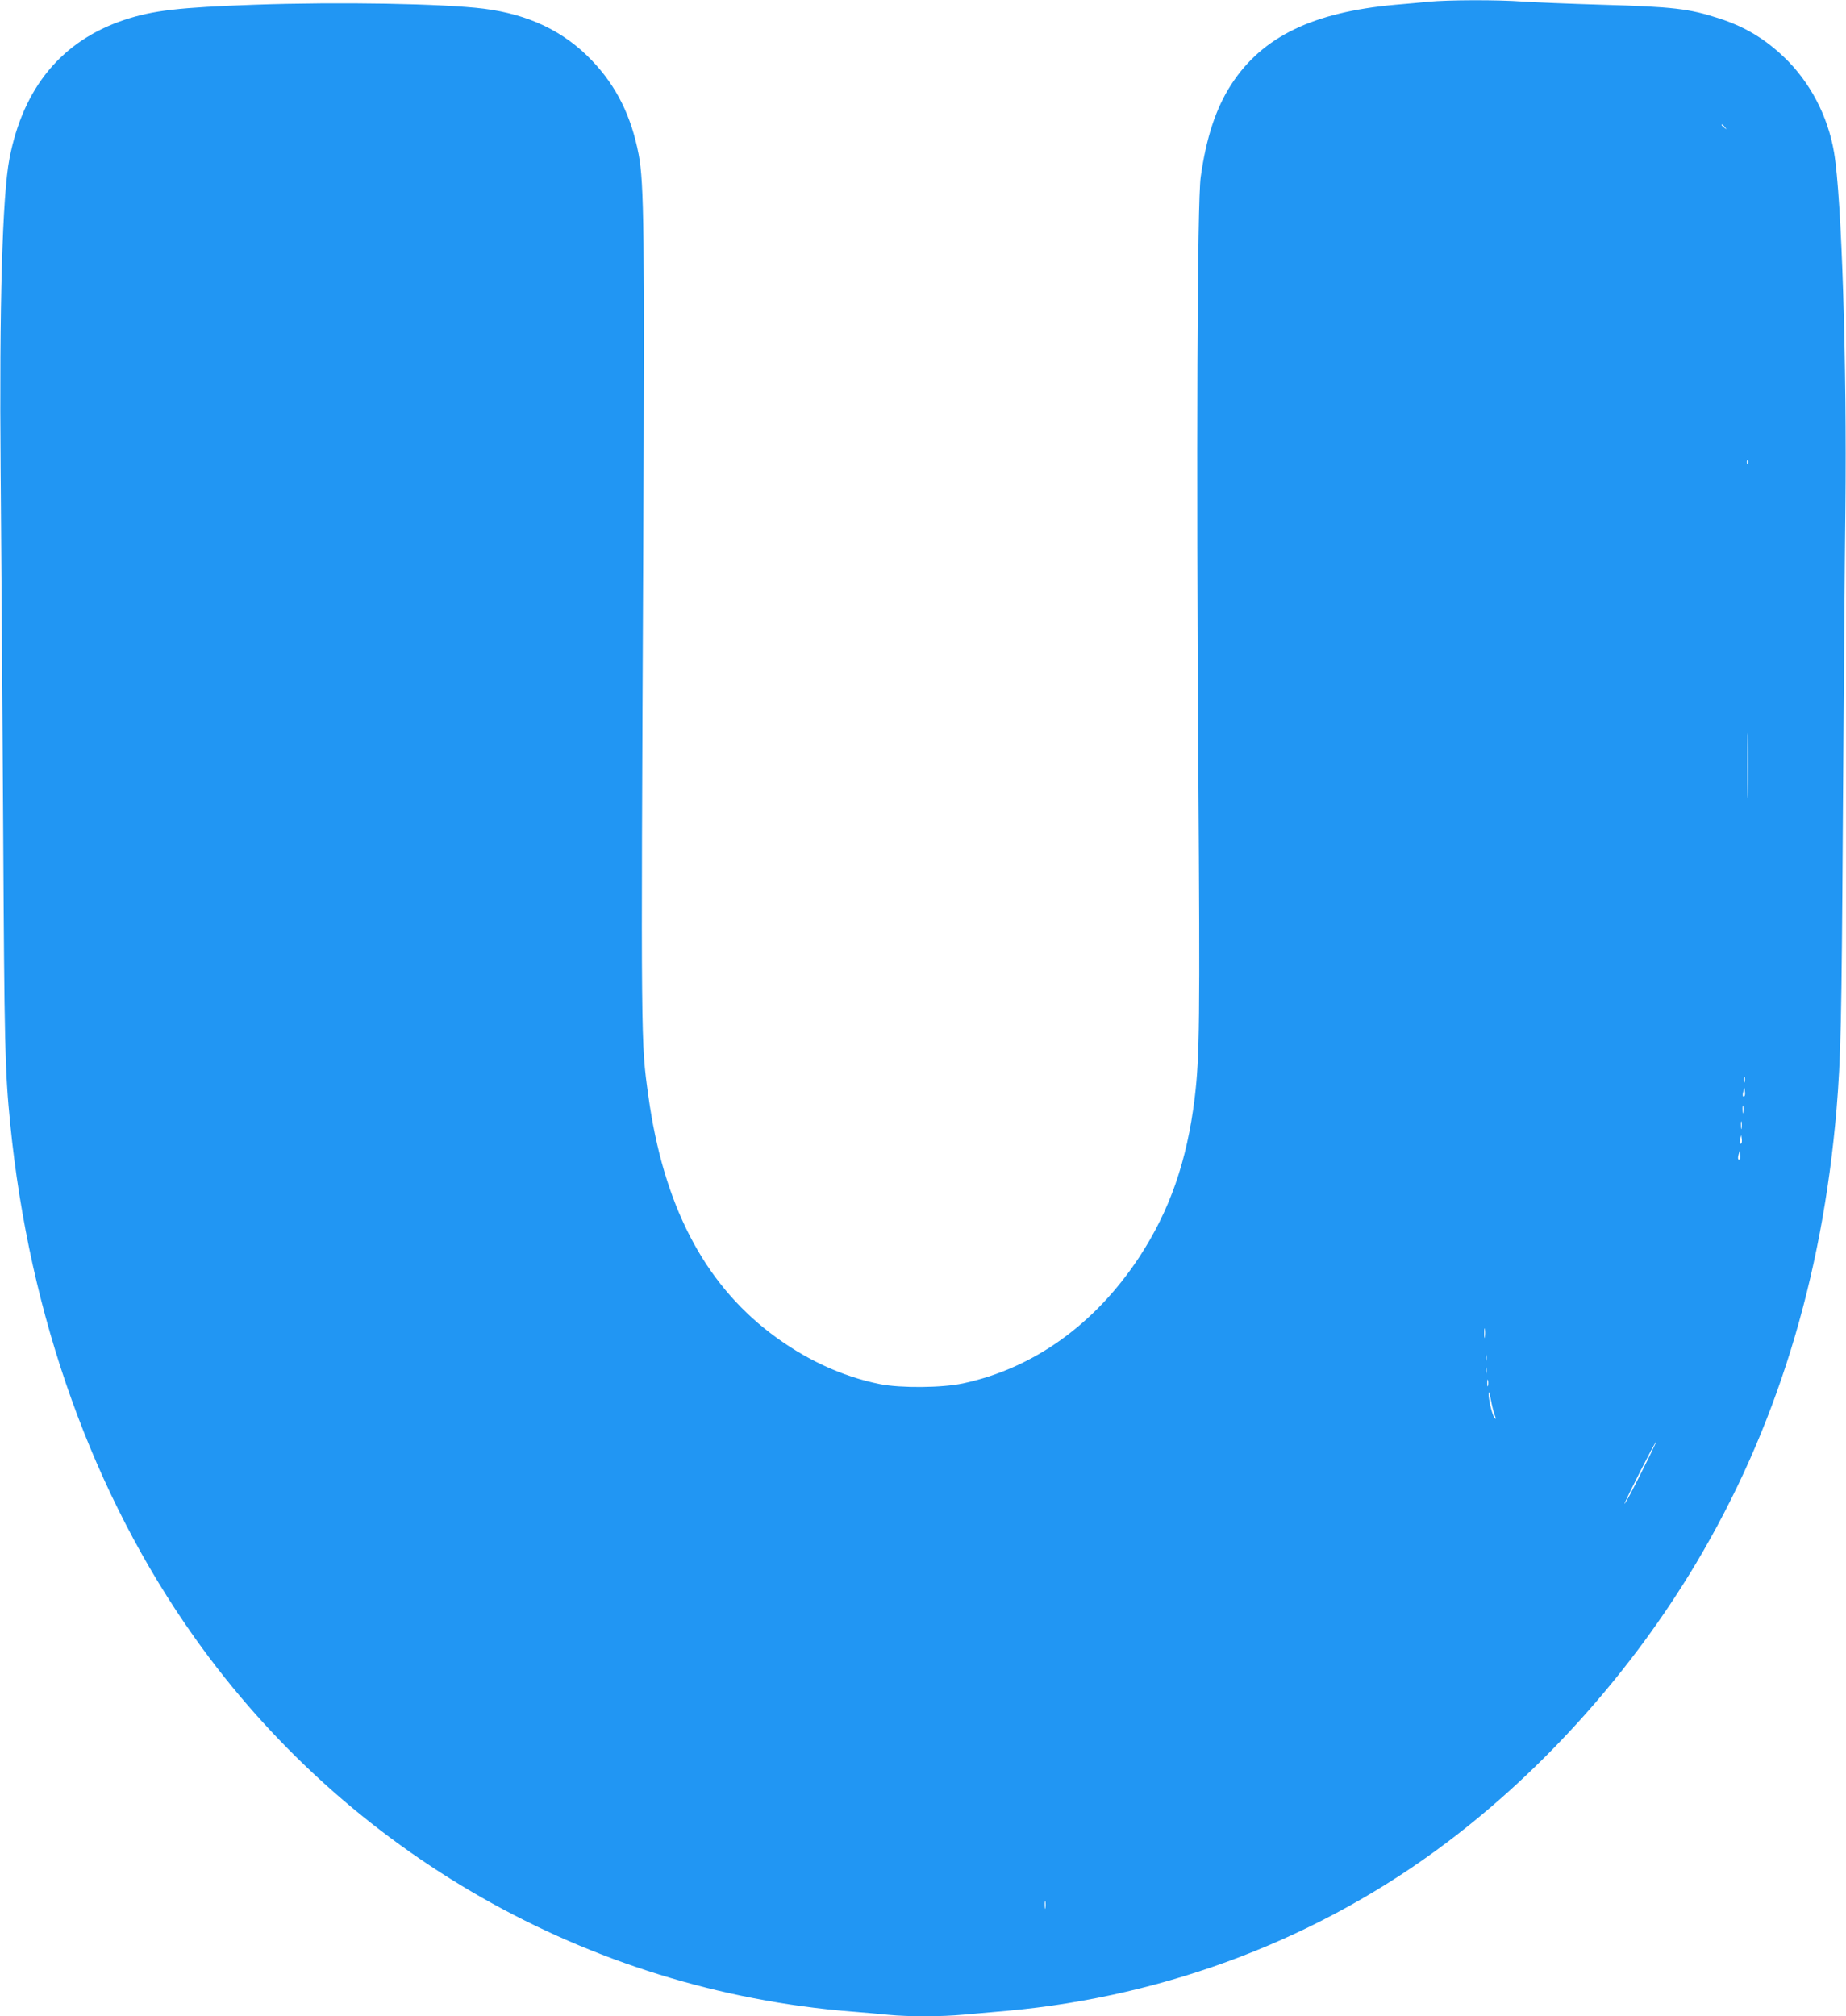<?xml version="1.0" standalone="no"?>
<!DOCTYPE svg PUBLIC "-//W3C//DTD SVG 20010904//EN"
 "http://www.w3.org/TR/2001/REC-SVG-20010904/DTD/svg10.dtd">
<svg version="1.0" xmlns="http://www.w3.org/2000/svg"
 width="1172pt" height="1280pt" viewBox="0 0 1172 1280"
 preserveAspectRatio="xMidYMid meet">
<g transform="translate(0,1280) scale(0.1,-0.1)"
fill="#2196f3" stroke="none">
<path d="M9070 12789 c-47 -5 -141 -13 -210 -19 -524 -47 -845 -202 -1042
-505 -98 -150 -160 -339 -195 -589 -22 -157 -28 -1746 -15 -3776 11 -1586 8
-1811 -23 -2069 -49 -403 -159 -718 -355 -1016 -280 -423 -668 -701 -1114
-797 -135 -29 -397 -31 -529 -5 -241 48 -479 159 -692 321 -430 327 -684 821
-779 1511 -47 342 -47 287 -32 3490 9 1994 5 2302 -29 2484 -47 244 -141 434
-298 598 -177 185 -401 292 -686 328 -257 32 -915 44 -1456 25 -478 -17 -644
-36 -825 -96 -396 -132 -643 -429 -730 -881 -45 -235 -65 -932 -56 -1978 4
-445 11 -1458 16 -2250 8 -1413 11 -1556 45 -1900 122 -1226 526 -2353 1170
-3260 973 -1371 2500 -2241 4170 -2375 77 -6 184 -15 238 -21 127 -12 332 -12
471 1 61 5 189 17 283 25 1018 92 1989 464 2791 1070 617 465 1172 1087 1579
1769 507 849 802 1805 893 2886 27 331 32 540 40 1825 5 759 12 1652 16 1985
10 911 -23 1974 -72 2263 -39 230 -152 446 -317 604 -124 118 -249 193 -412
246 -191 62 -290 74 -745 87 -201 6 -426 15 -501 20 -158 12 -477 11 -599 -1z
m1881 -796 c13 -16 12 -17 -3 -4 -17 13 -22 21 -14 21 2 0 10 -8 17 -17z m146
-2135 c-3 -8 -6 -5 -6 6 -1 11 2 17 5 13 3 -3 4 -12 1 -19z m0 -2085 c-1 -93
-3 -17 -3 167 0 184 2 260 3 168 2 -93 2 -243 0 -335z m-20 -1840 c-3 -10 -5
-4 -5 12 0 17 2 24 5 18 2 -7 2 -21 0 -30z m-1 -91 c-11 -10 -15 4 -8 28 l7
25 3 -23 c2 -13 1 -26 -2 -30z m-9 -104 c-2 -13 -4 -5 -4 17 -1 22 1 32 4 23
2 -10 2 -28 0 -40z m-10 -100 c-2 -13 -4 -5 -4 17 -1 22 1 32 4 23 2 -10 2
-28 0 -40z m-1 -96 c-11 -10 -15 4 -8 28 l7 25 3 -23 c2 -13 1 -26 -2 -30z
m-10 -100 c-11 -10 -15 4 -8 28 l7 25 3 -23 c2 -13 1 -26 -2 -30z m-1619
-1129 c-2 -16 -4 -5 -4 22 0 28 2 40 4 28 2 -13 2 -35 0 -50z m10 -150 c-3
-10 -5 -2 -5 17 0 19 2 27 5 18 2 -10 2 -26 0 -35z m0 -80 c-3 -10 -5 -2 -5
17 0 19 2 27 5 18 2 -10 2 -26 0 -35z m10 -80 c-3 -10 -5 -2 -5 17 0 19 2 27
5 18 2 -10 2 -26 0 -35z m43 -188 c9 -23 9 -27 0 -18 -15 14 -40 117 -39 158
0 17 7 -1 14 -40 7 -38 18 -83 25 -100z m929 -366 c-55 -110 -103 -199 -105
-196 -5 4 195 397 202 397 2 0 -41 -90 -97 -201z m-3782 -2761 c-2 -13 -4 -5
-4 17 -1 22 1 32 4 23 2 -10 2 -28 0 -40z"/>
</g>
</svg>
